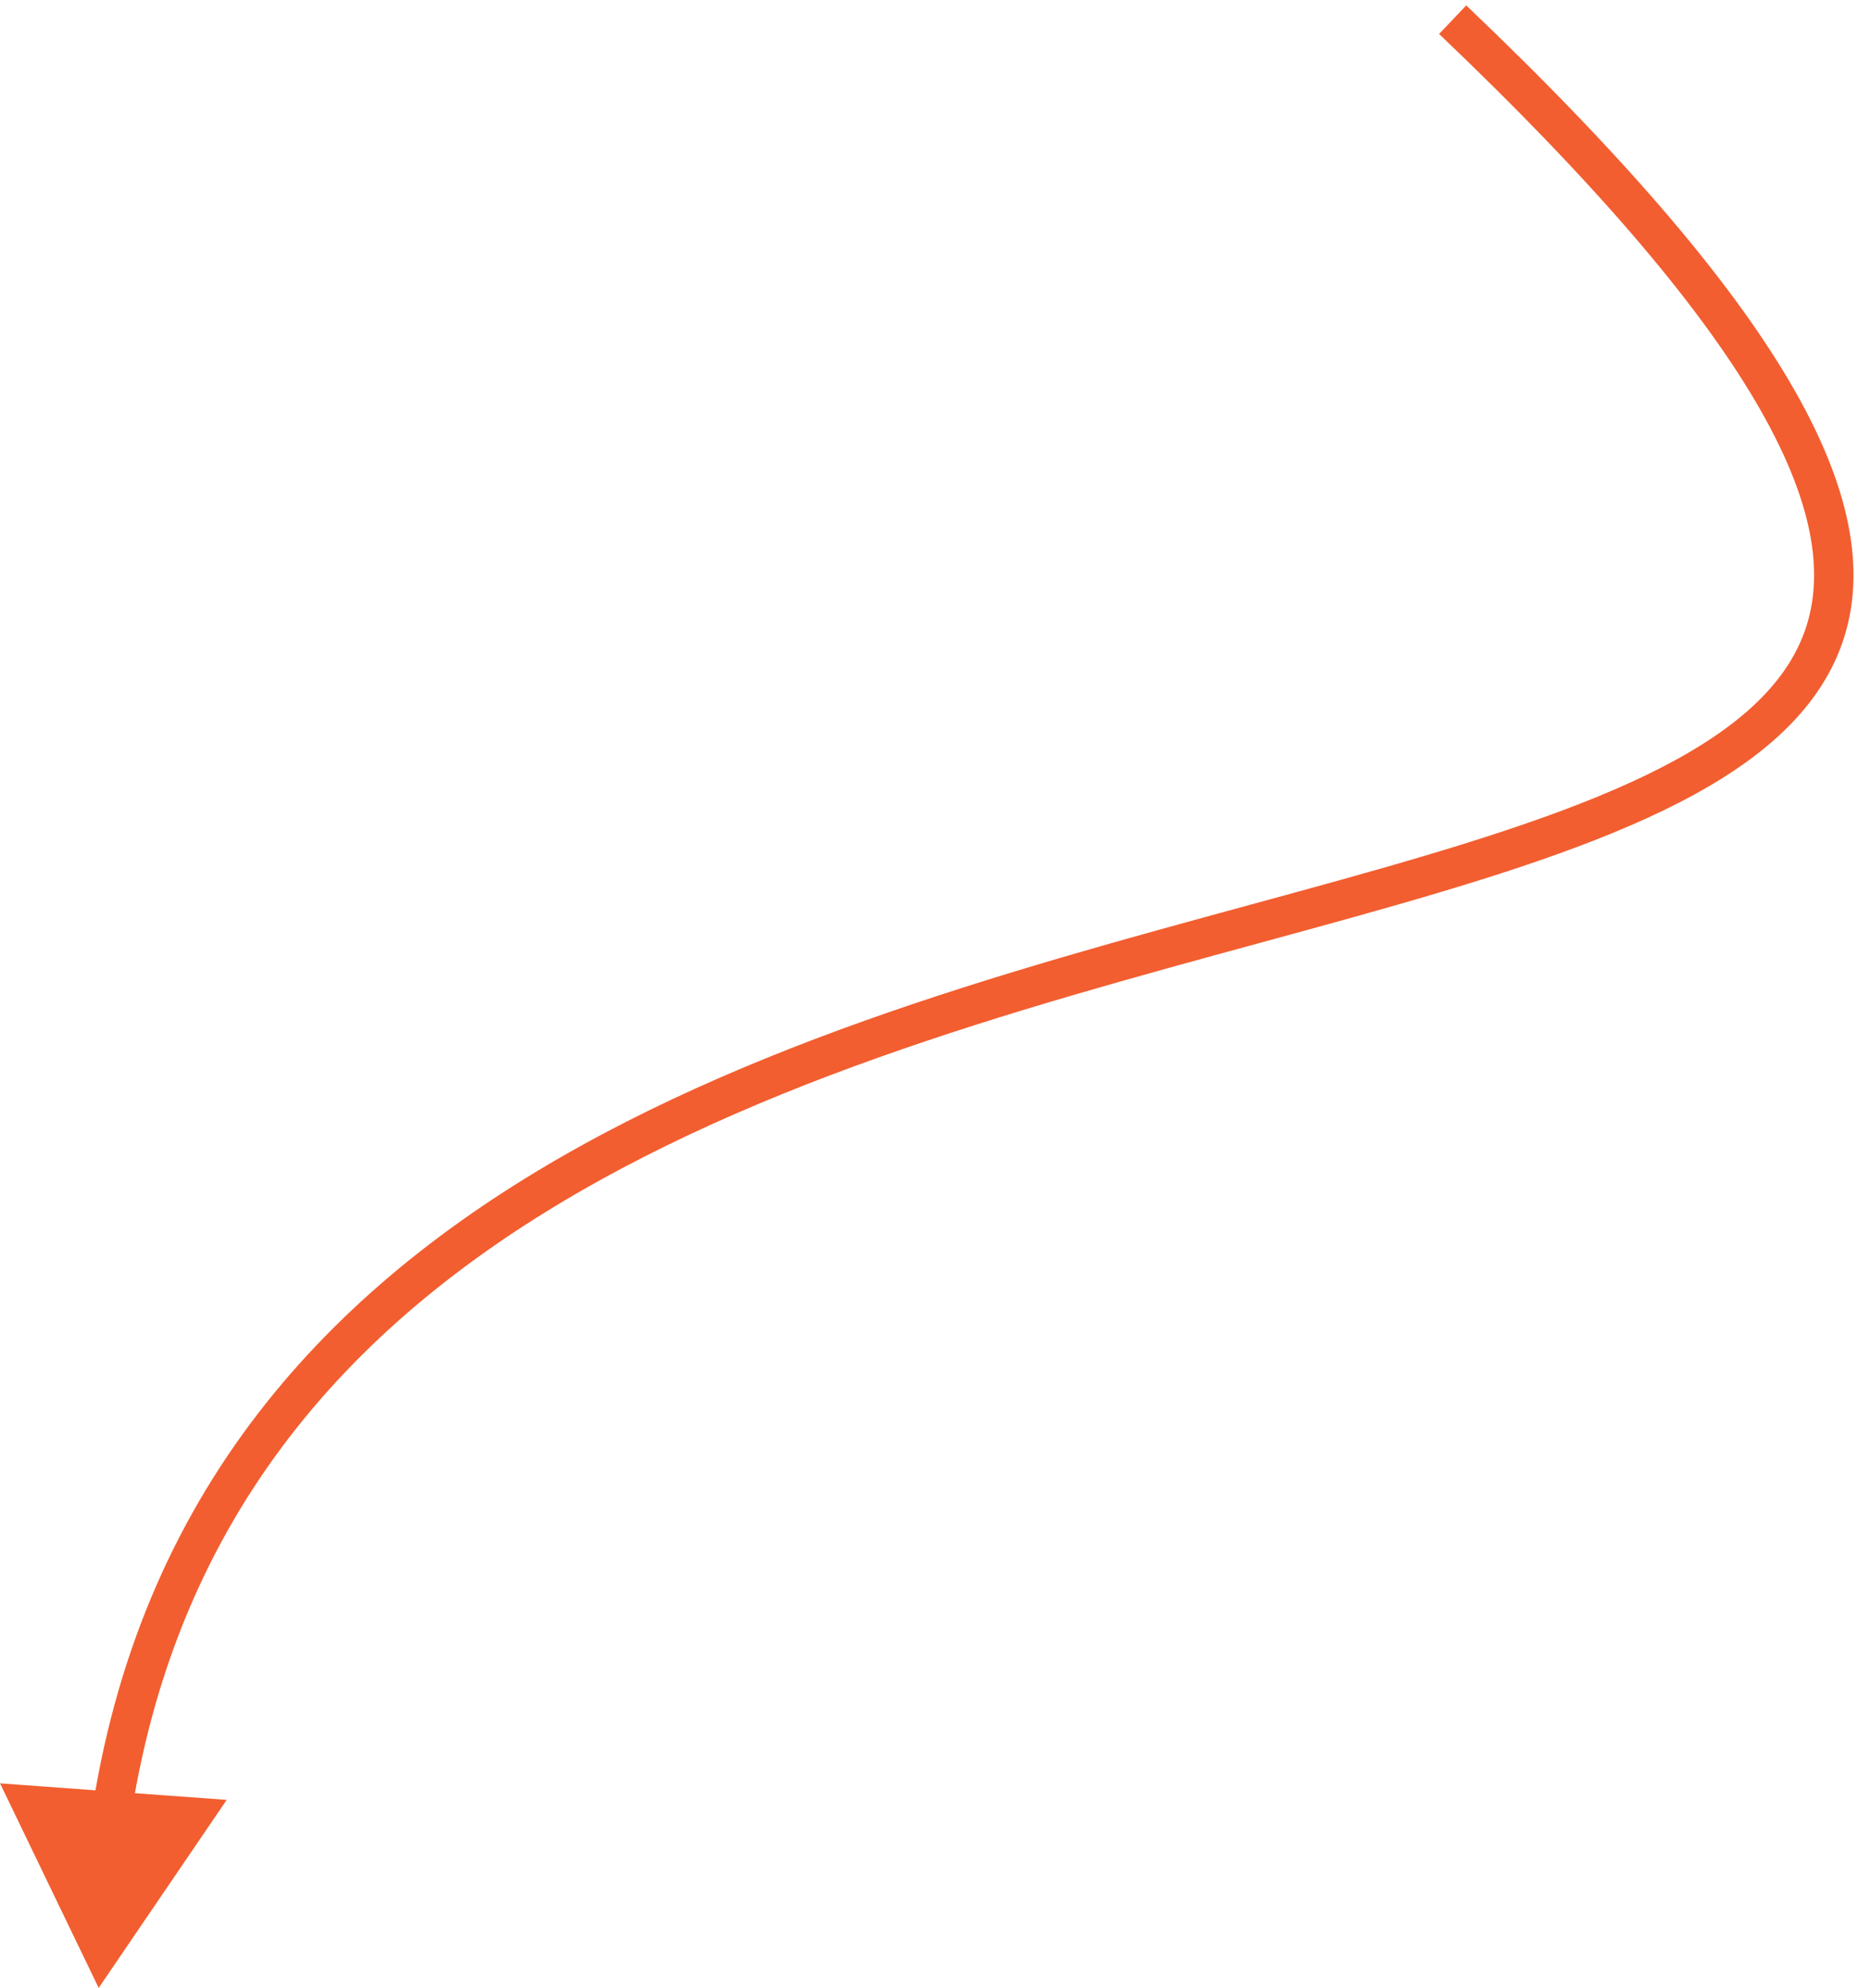 <svg width="95" height="101" viewBox="0 0 95 101" fill="none" xmlns="http://www.w3.org/2000/svg">
<path d="M5.013 101L11.517 91.446L0.002 90.607L5.013 101ZM73.798 1L73.108 1.725C81.36 9.584 86.582 15.818 89.436 20.832C92.29 25.847 92.691 29.483 91.607 32.276C90.507 35.108 87.77 37.379 83.627 39.381C79.501 41.374 74.174 43.012 68.166 44.689C56.22 48.023 41.67 51.481 29.498 58.223C17.269 64.997 7.331 75.143 4.697 91.869L5.685 92.023L6.673 92.177C9.185 76.226 18.611 66.538 30.464 59.972C42.375 53.374 56.626 49.985 68.7 46.615C74.701 44.94 80.188 43.262 84.494 41.181C88.781 39.11 92.092 36.548 93.471 32.996C94.865 29.405 94.172 25.107 91.175 19.84C88.178 14.574 82.791 8.182 74.488 0.275L73.798 1Z" fill="#F25E30"/>
</svg>
